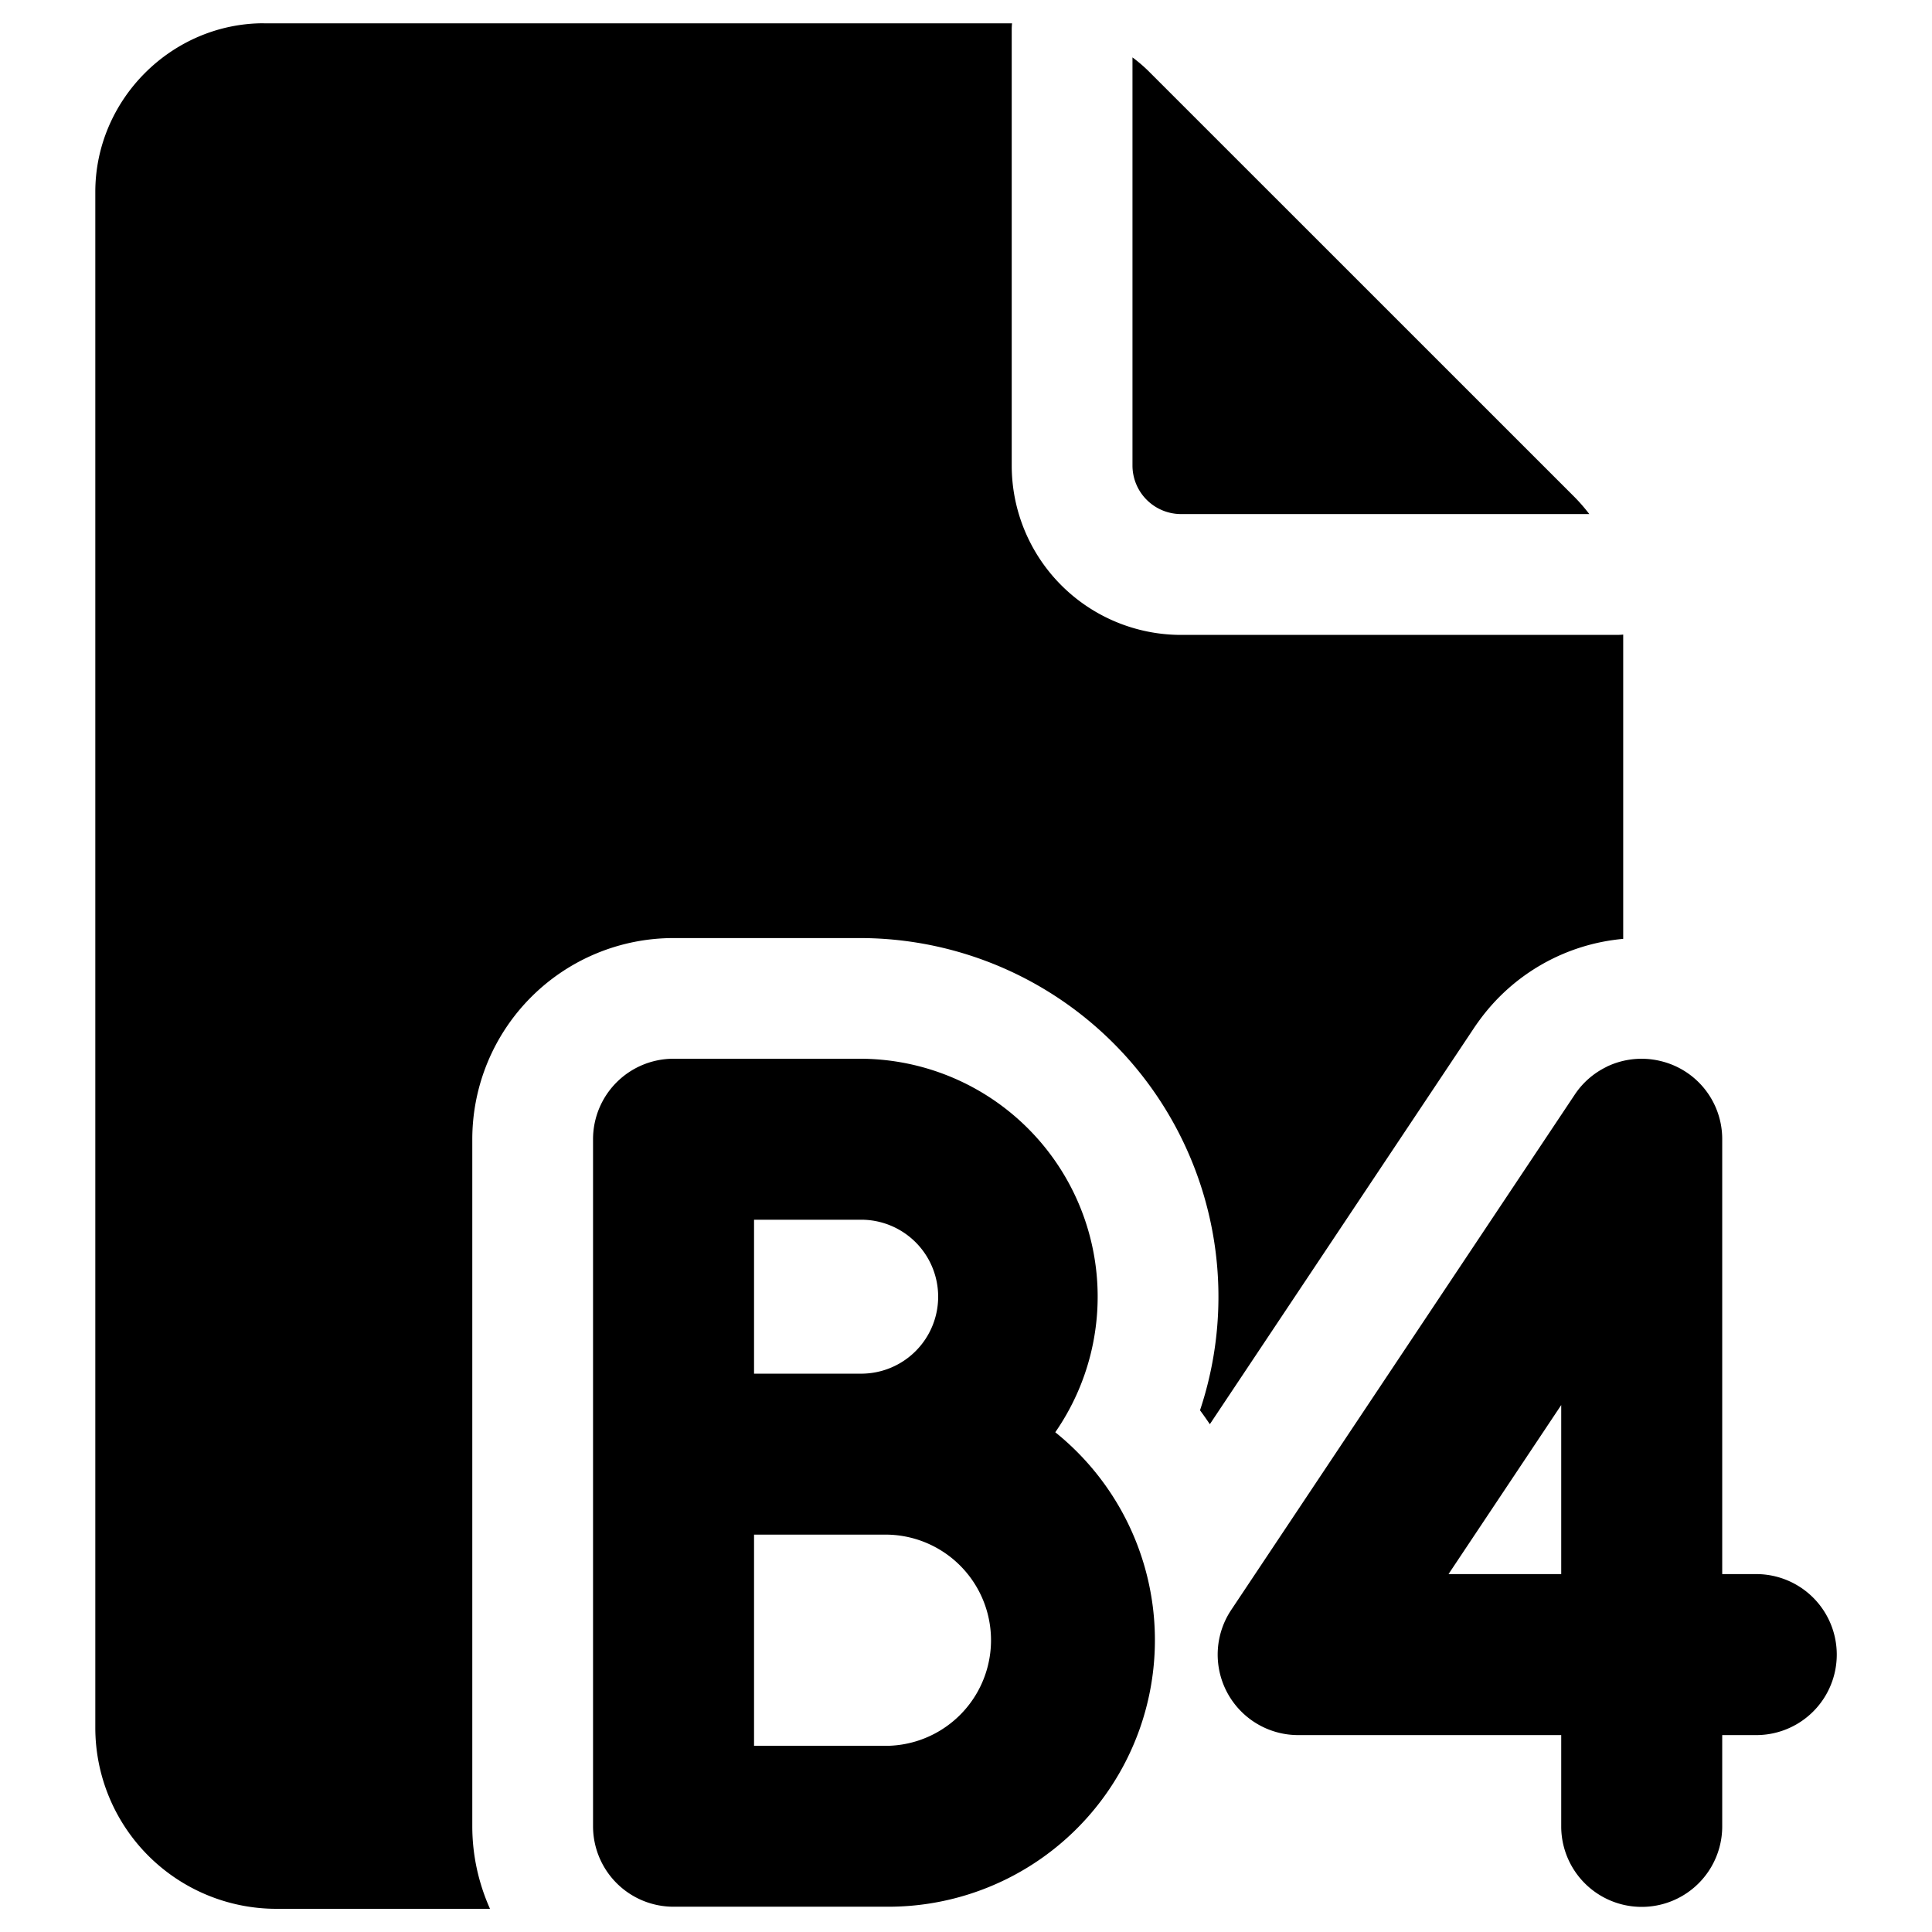 <svg xmlns="http://www.w3.org/2000/svg" fill="none" viewBox="0 0 24 24"><path fill="#000000" fill-rule="evenodd" d="M3.278 0.29h9.294a0.747 0.747 0 0 0 -0.004 0.077v5.416a2.104 2.104 0 0 0 2.104 2.104h5.416a0.756 0.756 0 0 0 0.076 -0.004l0 3.78a2.485 2.485 0 0 0 -1.788 1.014 2.474 2.474 0 0 0 -0.078 0.112l-3.269 4.903a4.882 4.882 0 0 0 -0.122 -0.173 4.456 4.456 0 0 0 -4.228 -5.866H8.367a2.5 2.5 0 0 0 -2.5 2.5v3.911l0 0.03v4.593c0 0.357 0.077 0.705 0.22 1.025H3.434a2.25 2.25 0 0 1 -2.25 -2.25l0 -19.078c0 -1.147 0.948 -2.095 2.094 -2.095Zm16.273 5.876c0.07 0.07 0.133 0.143 0.192 0.22h-5.07a0.604 0.604 0 0 1 -0.605 -0.603V0.713c0.077 0.057 0.15 0.12 0.219 0.19l5.264 5.263Zm0.406 7.087a0.995 0.995 0 0 0 -0.395 0.345L15.294 20a1 1 0 0 0 0.832 1.554h3.268v1.134a1 1 0 1 0 2 0v-1.134h0.423a1 1 0 0 0 0 -2h-0.423v-5.402a0.996 0.996 0 0 0 -0.76 -0.97 1 1 0 0 0 -0.677 0.07Zm-0.563 6.301v-2.1l-1.4 2.1h1.4ZM7.367 14.152a1 1 0 0 1 1 -1h2.312a2.956 2.956 0 0 1 2.43 4.64 3.312 3.312 0 0 1 -2.074 5.894H8.367a1 1 0 0 1 -1 -1v-4.604l0 -0.018v-3.912Zm3.35 2.912h-1.35v-1.912h1.312a0.956 0.956 0 0 1 0.038 1.912Zm-0.038 2H9.367v2.623h1.668a1.312 1.312 0 0 0 0 -2.623h-0.29l-0.066 0Z" clip-rule="evenodd" stroke-width="1"></path></svg>
